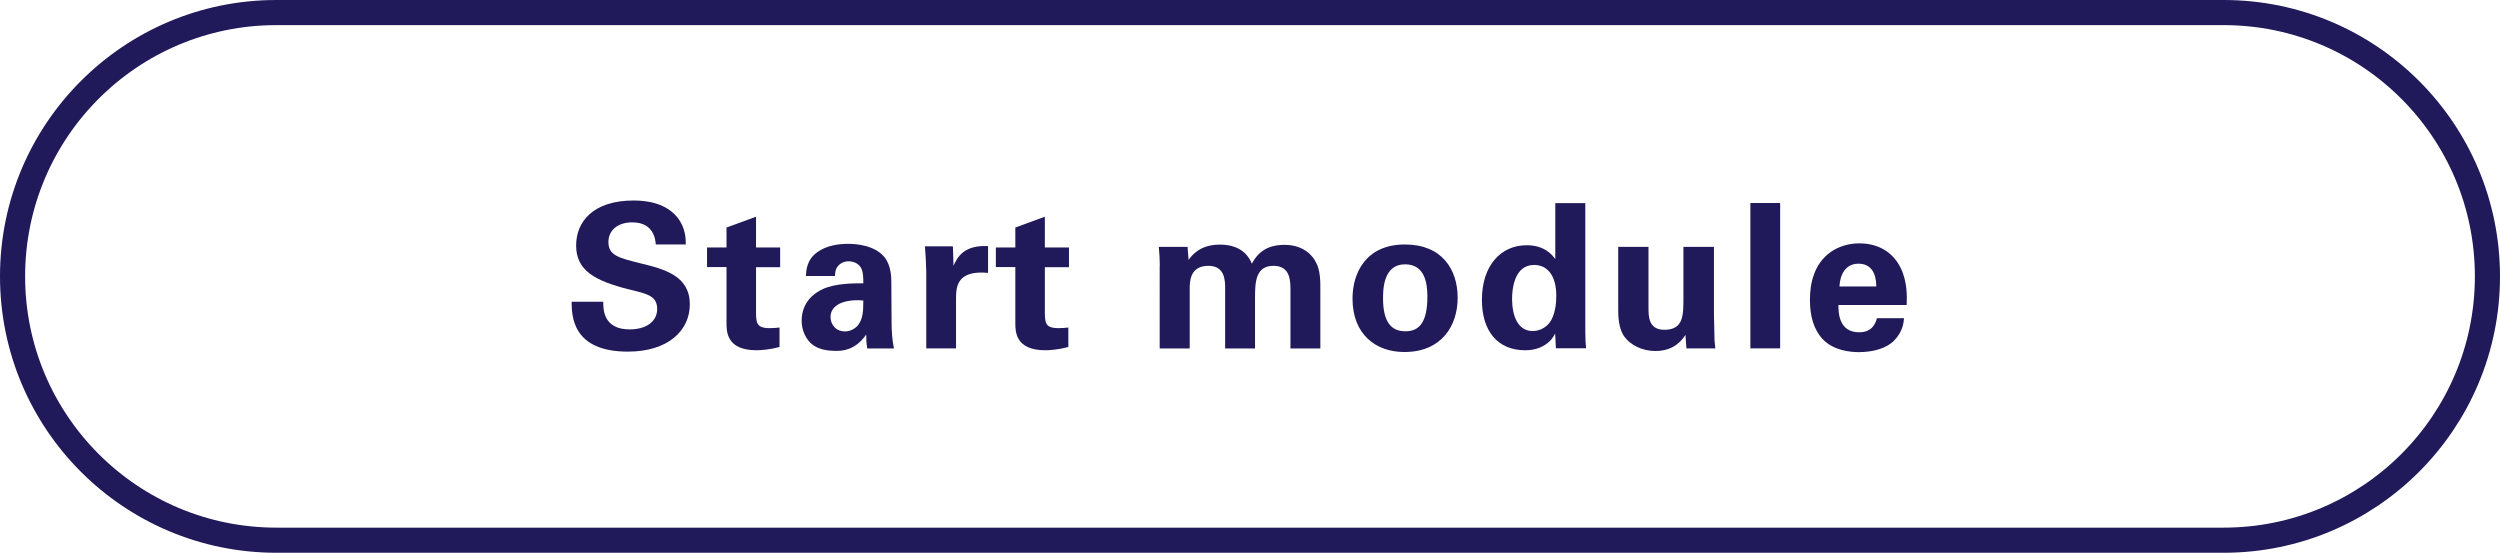 <?xml version="1.0" encoding="utf-8"?>
<!-- Generator: Adobe Illustrator 25.4.1, SVG Export Plug-In . SVG Version: 6.00 Build 0)  -->
<svg version="1.1" id="Layer_1" xmlns="http://www.w3.org/2000/svg" xmlns:xlink="http://www.w3.org/1999/xlink" x="0px" y="0px"
	 viewBox="0 0 199 44" style="enable-background:new 0 0 199 44;" xml:space="preserve">
<style type="text/css">
	.st0{fill:none;stroke:#201A5B;stroke-width:2;}
	.st1{enable-background:new    ;}
	.st2{fill:#201A5B;}
</style>
<g id="MCN---Desktop">
	<g id="D---2.3-Resources---1" transform="translate(-1012, -1742)">
		<g id="Body-section---2" transform="translate(-60, 1308)">
			<g id="Group-3" transform="translate(1000, 211)">
				<g id="Button_00000163062416898143656180000007650411027211293318_" transform="translate(71, 223)">
					<g id="Button" transform="translate(1, 0)">
						<path id="Rectangle" class="st0" d="M22,1h155c11.6,0,21,9.4,21,21l0,0c0,11.6-9.4,21-21,21H22C10.4,43,1,33.6,1,22l0,0
							C1,10.4,10.4,1,22,1z"/>
						<g id="Group-8" transform="translate(26, 12)">
							<g id="Group-6">
								<g class="st1">
									<path class="st2" d="M22.02,12.03c0,0.54-0.03,2.19,2.1,2.19c1.34,0,2.19-0.64,2.19-1.62c0-1.02-0.72-1.2-2.19-1.55
										c-2.75-0.69-4.26-1.5-4.26-3.51c0-1.9,1.36-3.58,4.58-3.58c1.2,0,2.62,0.27,3.49,1.36c0.66,0.83,0.66,1.76,0.66,2.14H26.2
										c-0.03-0.4-0.16-1.76-1.87-1.76c-1.15,0-1.9,0.62-1.9,1.57c0,1.07,0.85,1.26,2.51,1.68c2,0.48,3.97,1.02,3.97,3.28
										c0,2.08-1.73,3.76-4.93,3.76c-4.43,0-4.47-2.85-4.48-3.97H22.02z"/>
									<path class="st2" d="M36.05,15.62c-0.77,0.21-1.46,0.26-1.84,0.26c-2.38,0-2.38-1.5-2.38-2.18V9.26h-1.55V7.7h1.55V6.11
										l2.35-0.86V7.7h1.92v1.57h-1.92v3.65c0.02,0.74,0.02,1.2,1.07,1.2c0.35,0,0.51-0.02,0.8-0.05V15.62z"/>
									<path class="st2" d="M43.03,15.73c-0.08-0.5-0.08-0.86-0.08-1.1c-0.9,1.3-1.97,1.3-2.42,1.3c-1.17,0-1.7-0.34-2.02-0.64
										c-0.48-0.48-0.7-1.14-0.7-1.78c0-0.64,0.22-1.83,1.71-2.51c0.99-0.45,2.42-0.45,3.2-0.45c0-0.53-0.02-0.78-0.11-1.07
										C42.4,8.88,41.78,8.8,41.55,8.8c-0.34,0-0.69,0.14-0.9,0.45c-0.18,0.27-0.18,0.53-0.18,0.72h-2.32
										c0.02-0.43,0.06-1.3,0.91-1.9c0.74-0.53,1.68-0.66,2.45-0.66c0.67,0,2.08,0.11,2.88,1.04c0.54,0.66,0.56,1.62,0.56,1.99
										l0.02,3.25c0,0.69,0.05,1.38,0.19,2.05H43.03z M40.11,13.23c0,0.54,0.37,1.15,1.15,1.15c0.43,0,0.78-0.21,1.01-0.46
										c0.42-0.51,0.45-1.14,0.45-2C41.2,11.79,40.11,12.27,40.11,13.23z"/>
									<path class="st2" d="M47.73,9.63c0-0.38-0.06-1.55-0.11-2.02h2.23l0.05,1.55c0.3-0.69,0.83-1.67,2.75-1.57v2.13
										c-2.4-0.22-2.55,1.01-2.55,2.02v3.99h-2.37V9.63z"/>
									<path class="st2" d="M59.04,15.62c-0.77,0.21-1.46,0.26-1.84,0.26c-2.38,0-2.38-1.5-2.38-2.18V9.26h-1.55V7.7h1.55V6.11
										l2.35-0.86V7.7h1.92v1.57h-1.92v3.65c0.02,0.74,0.02,1.2,1.07,1.2c0.35,0,0.51-0.02,0.8-0.05V15.62z"/>
									<path class="st2" d="M66.32,9.17c0-0.51-0.03-1.01-0.08-1.52h2.29l0.08,1.04c0.26-0.35,0.88-1.22,2.5-1.22
										c1.86,0,2.38,1.14,2.54,1.52c0.67-1.3,1.76-1.5,2.59-1.5c1.63,0,2.29,0.98,2.46,1.3c0.43,0.71,0.4,1.68,0.4,2.39v4.56
										h-2.38v-4.75c0-0.86-0.13-1.83-1.36-1.83c-1.42,0-1.46,1.33-1.46,2.53v4.05h-2.38v-4.8c0-0.62-0.02-1.78-1.33-1.78
										c-1.49,0-1.49,1.28-1.49,1.83v4.75h-2.39V9.17z"/>
									<path class="st2" d="M85.84,7.46c2.93,0,4.19,1.98,4.19,4.24c0,2.27-1.31,4.32-4.24,4.32c-2.3,0-4.13-1.42-4.13-4.26
										C81.66,9.81,82.66,7.46,85.84,7.46z M85.87,14.37c1.04,0,1.75-0.62,1.75-2.77c0-1.07-0.21-2.56-1.78-2.56
										c-1.73,0-1.75,2-1.75,2.74C84.1,13.59,84.71,14.37,85.87,14.37z"/>
									<path class="st2" d="M97.81,4.17h2.38v10.24c0,0.48,0.03,1.01,0.06,1.31h-2.4l-0.06-1.17c-0.16,0.29-0.32,0.59-0.82,0.91
										c-0.59,0.38-1.22,0.42-1.57,0.42c-2.16,0-3.44-1.49-3.44-4.02c0-2.67,1.46-4.34,3.57-4.34c1.46,0,2.06,0.82,2.27,1.1V4.17z
										 M96,14.35c0.69,0,1.25-0.42,1.5-0.91c0.35-0.67,0.38-1.5,0.38-1.9c0-1.58-0.69-2.45-1.76-2.45c-1.58,0-1.76,1.9-1.76,2.72
										C94.37,13.15,94.82,14.35,96,14.35z"/>
									<path class="st2" d="M105.22,7.65v4.82c0,0.71,0,1.78,1.26,1.78c1.52,0,1.52-1.14,1.52-2.51V7.65h2.43v5.33
										c0.03,1.74,0.05,1.95,0.05,2.16c0.02,0.22,0.03,0.37,0.06,0.59h-2.3l-0.08-1.07c-0.24,0.35-0.85,1.28-2.39,1.28
										c-1.09,0-1.98-0.5-2.43-1.09c-0.53-0.66-0.53-1.78-0.53-2.18V7.65H105.22z"/>
									<path class="st2" d="M113.33,4.16h2.37v11.57h-2.37V4.16z"/>
									<path class="st2" d="M120.34,12.29c0,0.53,0,2.16,1.65,2.16c0.59,0,1.18-0.22,1.41-1.12h2.16
										c-0.03,0.38-0.11,1.07-0.77,1.76c-0.59,0.62-1.65,0.94-2.83,0.94c-0.69,0-2-0.13-2.85-1.01c-0.74-0.77-1.04-1.86-1.04-3.15
										c0-1.31,0.32-2.88,1.68-3.83c0.62-0.42,1.39-0.67,2.27-0.67c1.15,0,2.53,0.45,3.27,1.95c0.54,1.1,0.51,2.29,0.48,2.96
										H120.34z M123.35,10.8c0-0.37-0.03-1.81-1.41-1.81c-1.04,0-1.47,0.86-1.52,1.81H123.35z"/>
								</g>
							</g>
						</g>
					</g>
				</g>
			</g>
		</g>
	</g>
</g>
</svg>
